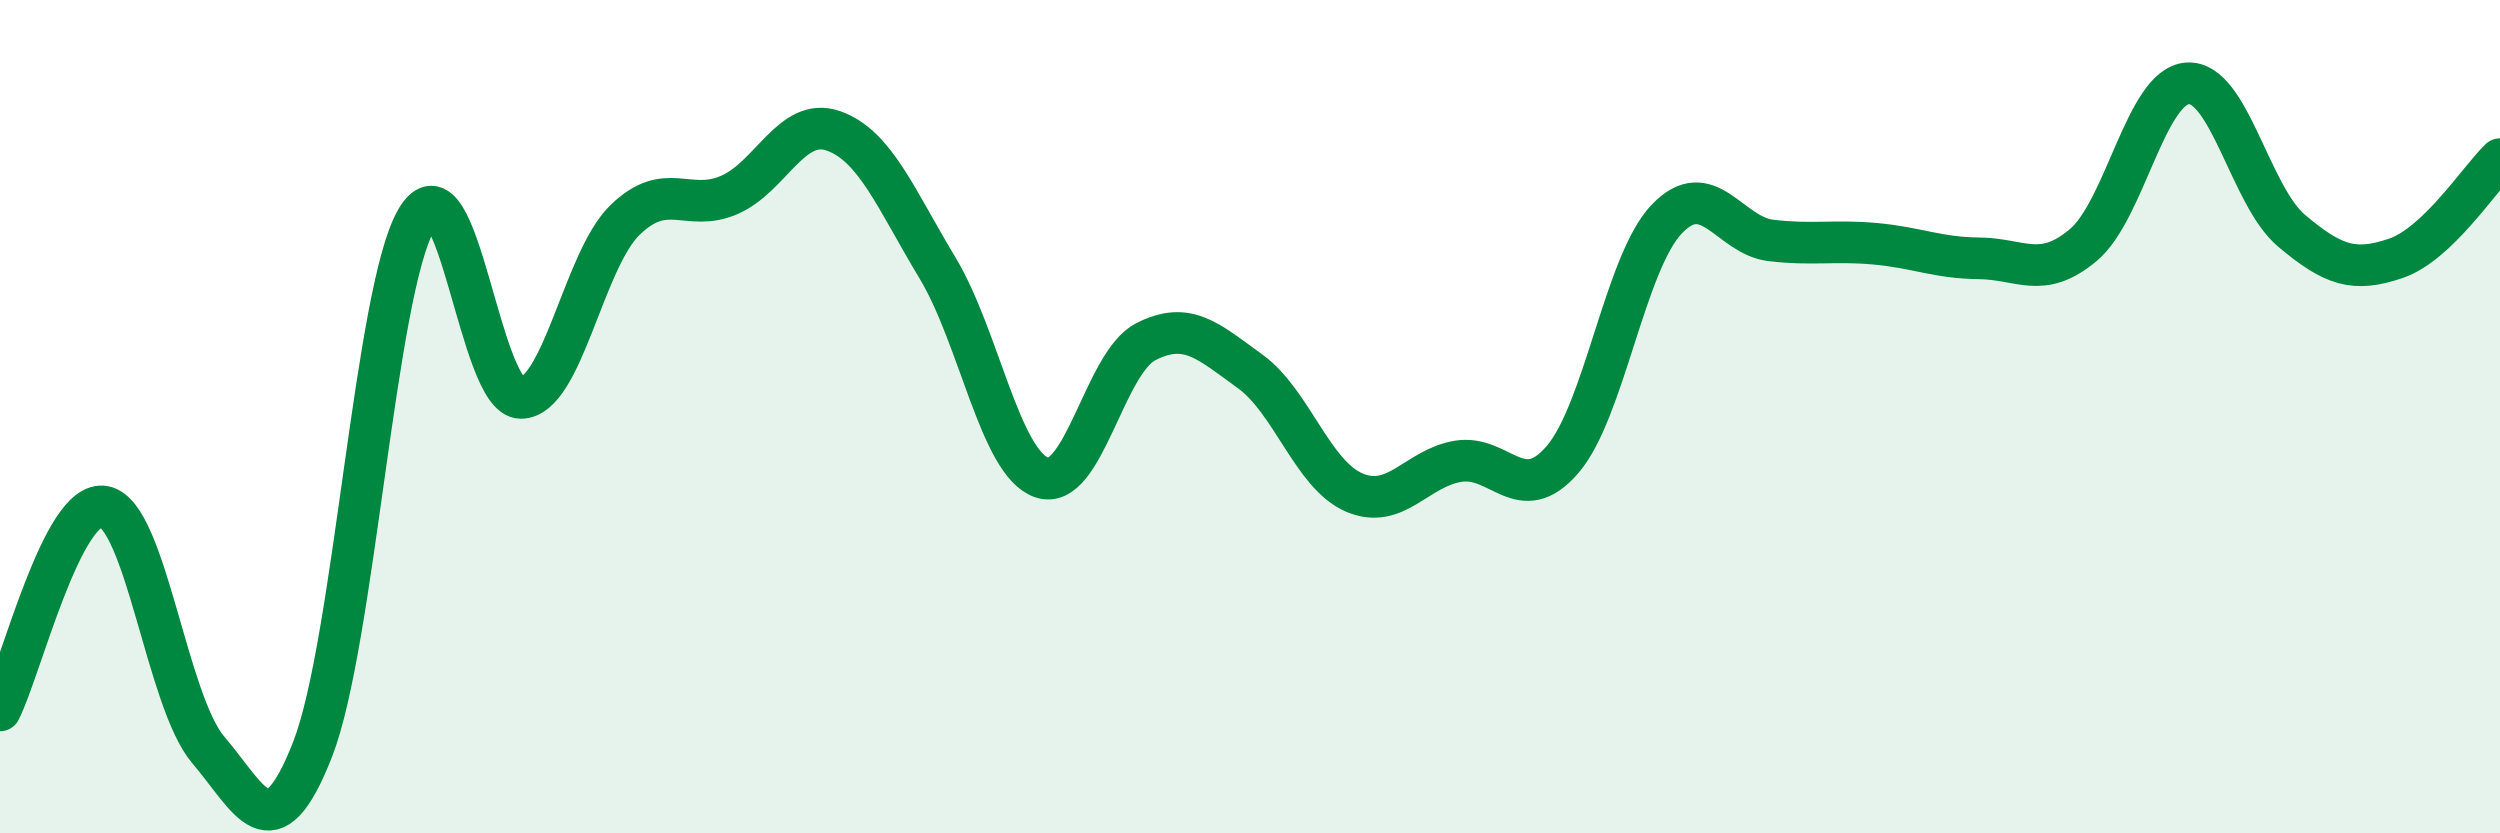 
    <svg width="60" height="20" viewBox="0 0 60 20" xmlns="http://www.w3.org/2000/svg">
      <path
        d="M 0,17.05 C 0.5,16.07 1.5,11.97 2.5,12.16 C 3.5,12.35 4,16.83 5,18 C 6,19.17 6.5,20.54 7.5,17.99 C 8.5,15.44 9,6.95 10,5.26 C 11,3.57 11.5,9.55 12.5,9.55 C 13.5,9.55 14,6.25 15,5.28 C 16,4.31 16.5,5.11 17.5,4.68 C 18.5,4.25 19,2.79 20,3.14 C 21,3.49 21.5,4.77 22.5,6.43 C 23.5,8.09 24,11.11 25,11.46 C 26,11.81 26.5,8.71 27.5,8.2 C 28.5,7.69 29,8.19 30,8.91 C 31,9.63 31.5,11.39 32.5,11.82 C 33.5,12.25 34,11.23 35,11.07 C 36,10.91 36.5,12.19 37.5,11.03 C 38.5,9.87 39,6.31 40,5.26 C 41,4.21 41.5,5.65 42.5,5.77 C 43.5,5.89 44,5.76 45,5.85 C 46,5.94 46.5,6.19 47.5,6.2 C 48.5,6.21 49,6.72 50,5.88 C 51,5.04 51.5,2.07 52.5,2 C 53.5,1.93 54,4.7 55,5.54 C 56,6.38 56.5,6.54 57.5,6.2 C 58.5,5.86 59.5,4.3 60,3.82L60 20L0 20Z"
        fill="#008740"
        opacity="0.1"
        stroke-linecap="round"
        stroke-linejoin="round"
      />
      <path
        d="M 0,17.05 C 0.5,16.07 1.5,11.97 2.5,12.16 C 3.5,12.35 4,16.83 5,18 C 6,19.17 6.5,20.54 7.5,17.99 C 8.5,15.44 9,6.95 10,5.26 C 11,3.57 11.5,9.55 12.5,9.55 C 13.5,9.55 14,6.25 15,5.28 C 16,4.31 16.5,5.11 17.5,4.68 C 18.5,4.25 19,2.79 20,3.14 C 21,3.49 21.5,4.77 22.5,6.43 C 23.5,8.09 24,11.11 25,11.46 C 26,11.81 26.5,8.71 27.5,8.2 C 28.5,7.69 29,8.19 30,8.91 C 31,9.63 31.5,11.39 32.5,11.82 C 33.5,12.25 34,11.23 35,11.07 C 36,10.91 36.5,12.19 37.5,11.03 C 38.5,9.87 39,6.31 40,5.26 C 41,4.21 41.5,5.65 42.5,5.77 C 43.5,5.89 44,5.76 45,5.85 C 46,5.94 46.5,6.19 47.5,6.2 C 48.5,6.21 49,6.72 50,5.88 C 51,5.04 51.5,2.07 52.5,2 C 53.5,1.93 54,4.7 55,5.54 C 56,6.38 56.5,6.54 57.5,6.2 C 58.5,5.86 59.5,4.3 60,3.82"
        stroke="#008740"
        stroke-width="1"
        fill="none"
        stroke-linecap="round"
        stroke-linejoin="round"
      />
    </svg>
  